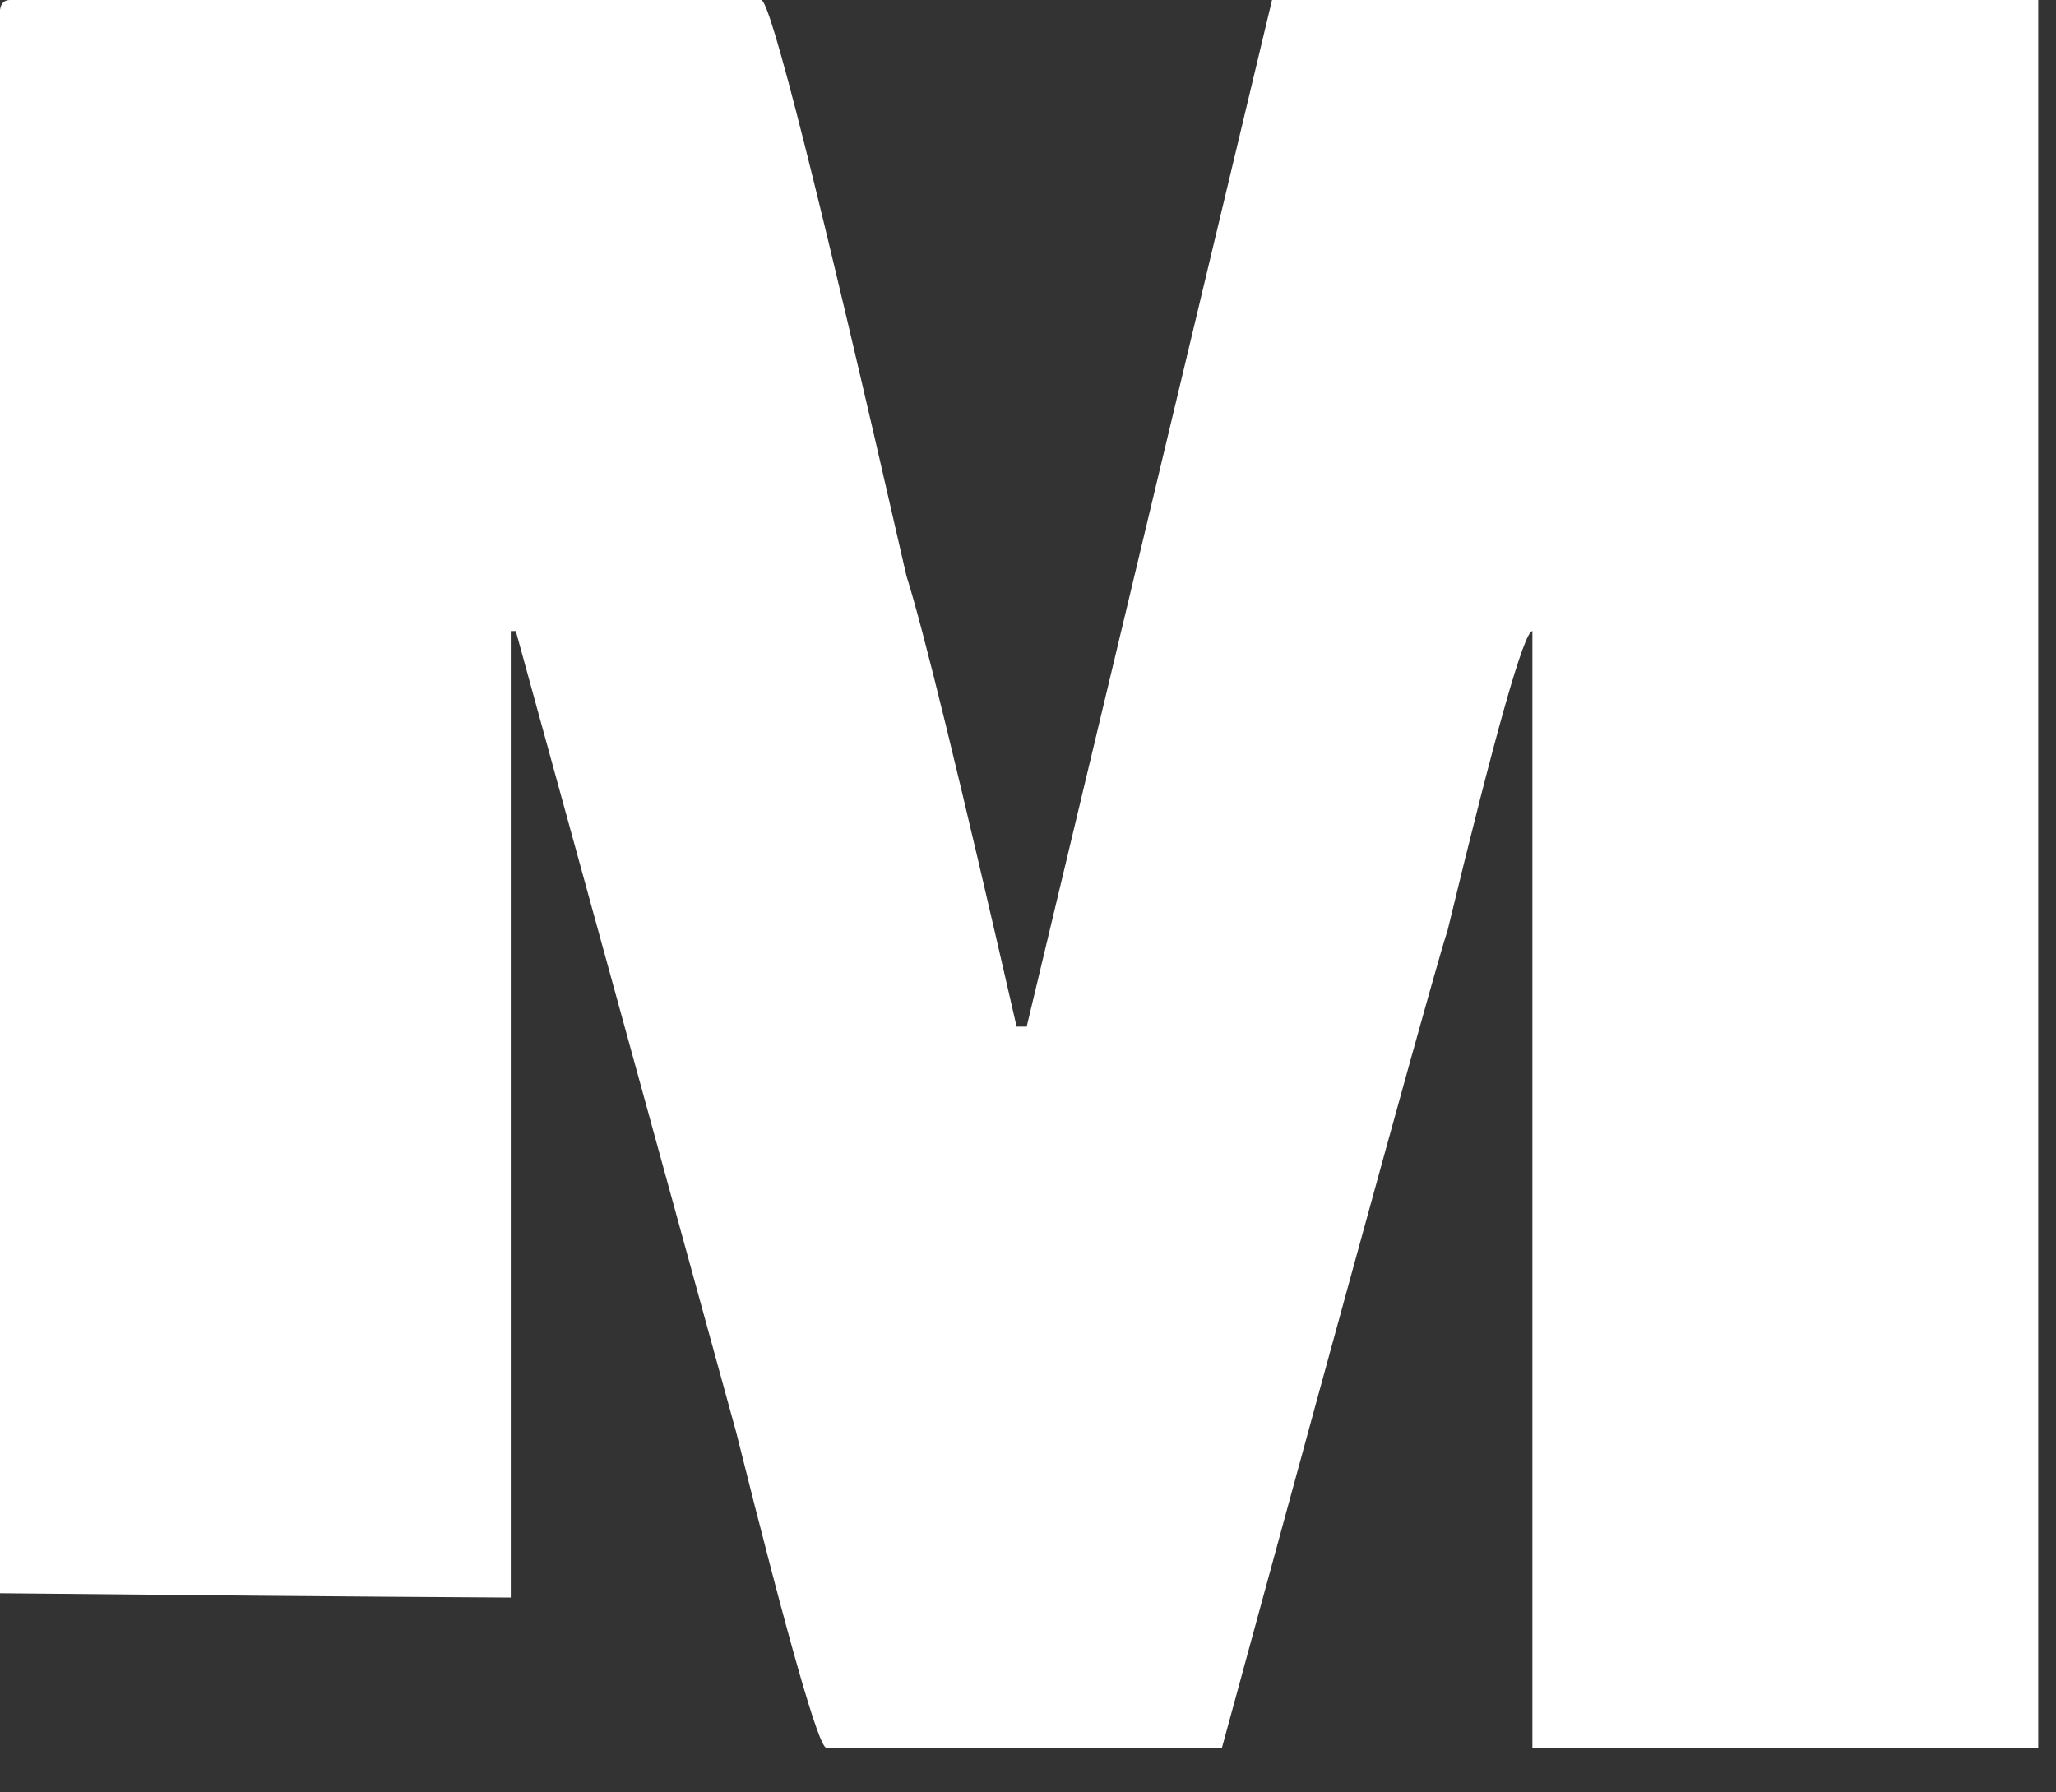<?xml version="1.0" encoding="utf-8"?>
<svg xmlns="http://www.w3.org/2000/svg" fill="none" height="100%" overflow="visible" preserveAspectRatio="none" style="display: block;" viewBox="0 0 39 34" width="100%">
<rect x="0" y="0" width="39" height="34" fill="#333333" stroke="none"/>
<path d="M14.44 0C14.614 0 15.532 3.642 17.194 10.924C17.511 11.921 18.208 14.772 19.284 19.474H19.475L24.129 0H38.663V33.153H29.068V11.97C28.909 11.974 28.371 13.873 27.454 17.669C27.327 18.003 25.901 23.165 23.179 33.153H15.675C15.532 33.152 14.962 31.157 13.965 27.169L9.784 11.97H9.689V30.304C6.694 30.287 3.227 30.255 0 30.222V0.189C0.016 0.063 0.08 5.23724e-05 0.19 0H14.44Z" fill="white" id="Subtract"/>
</svg>